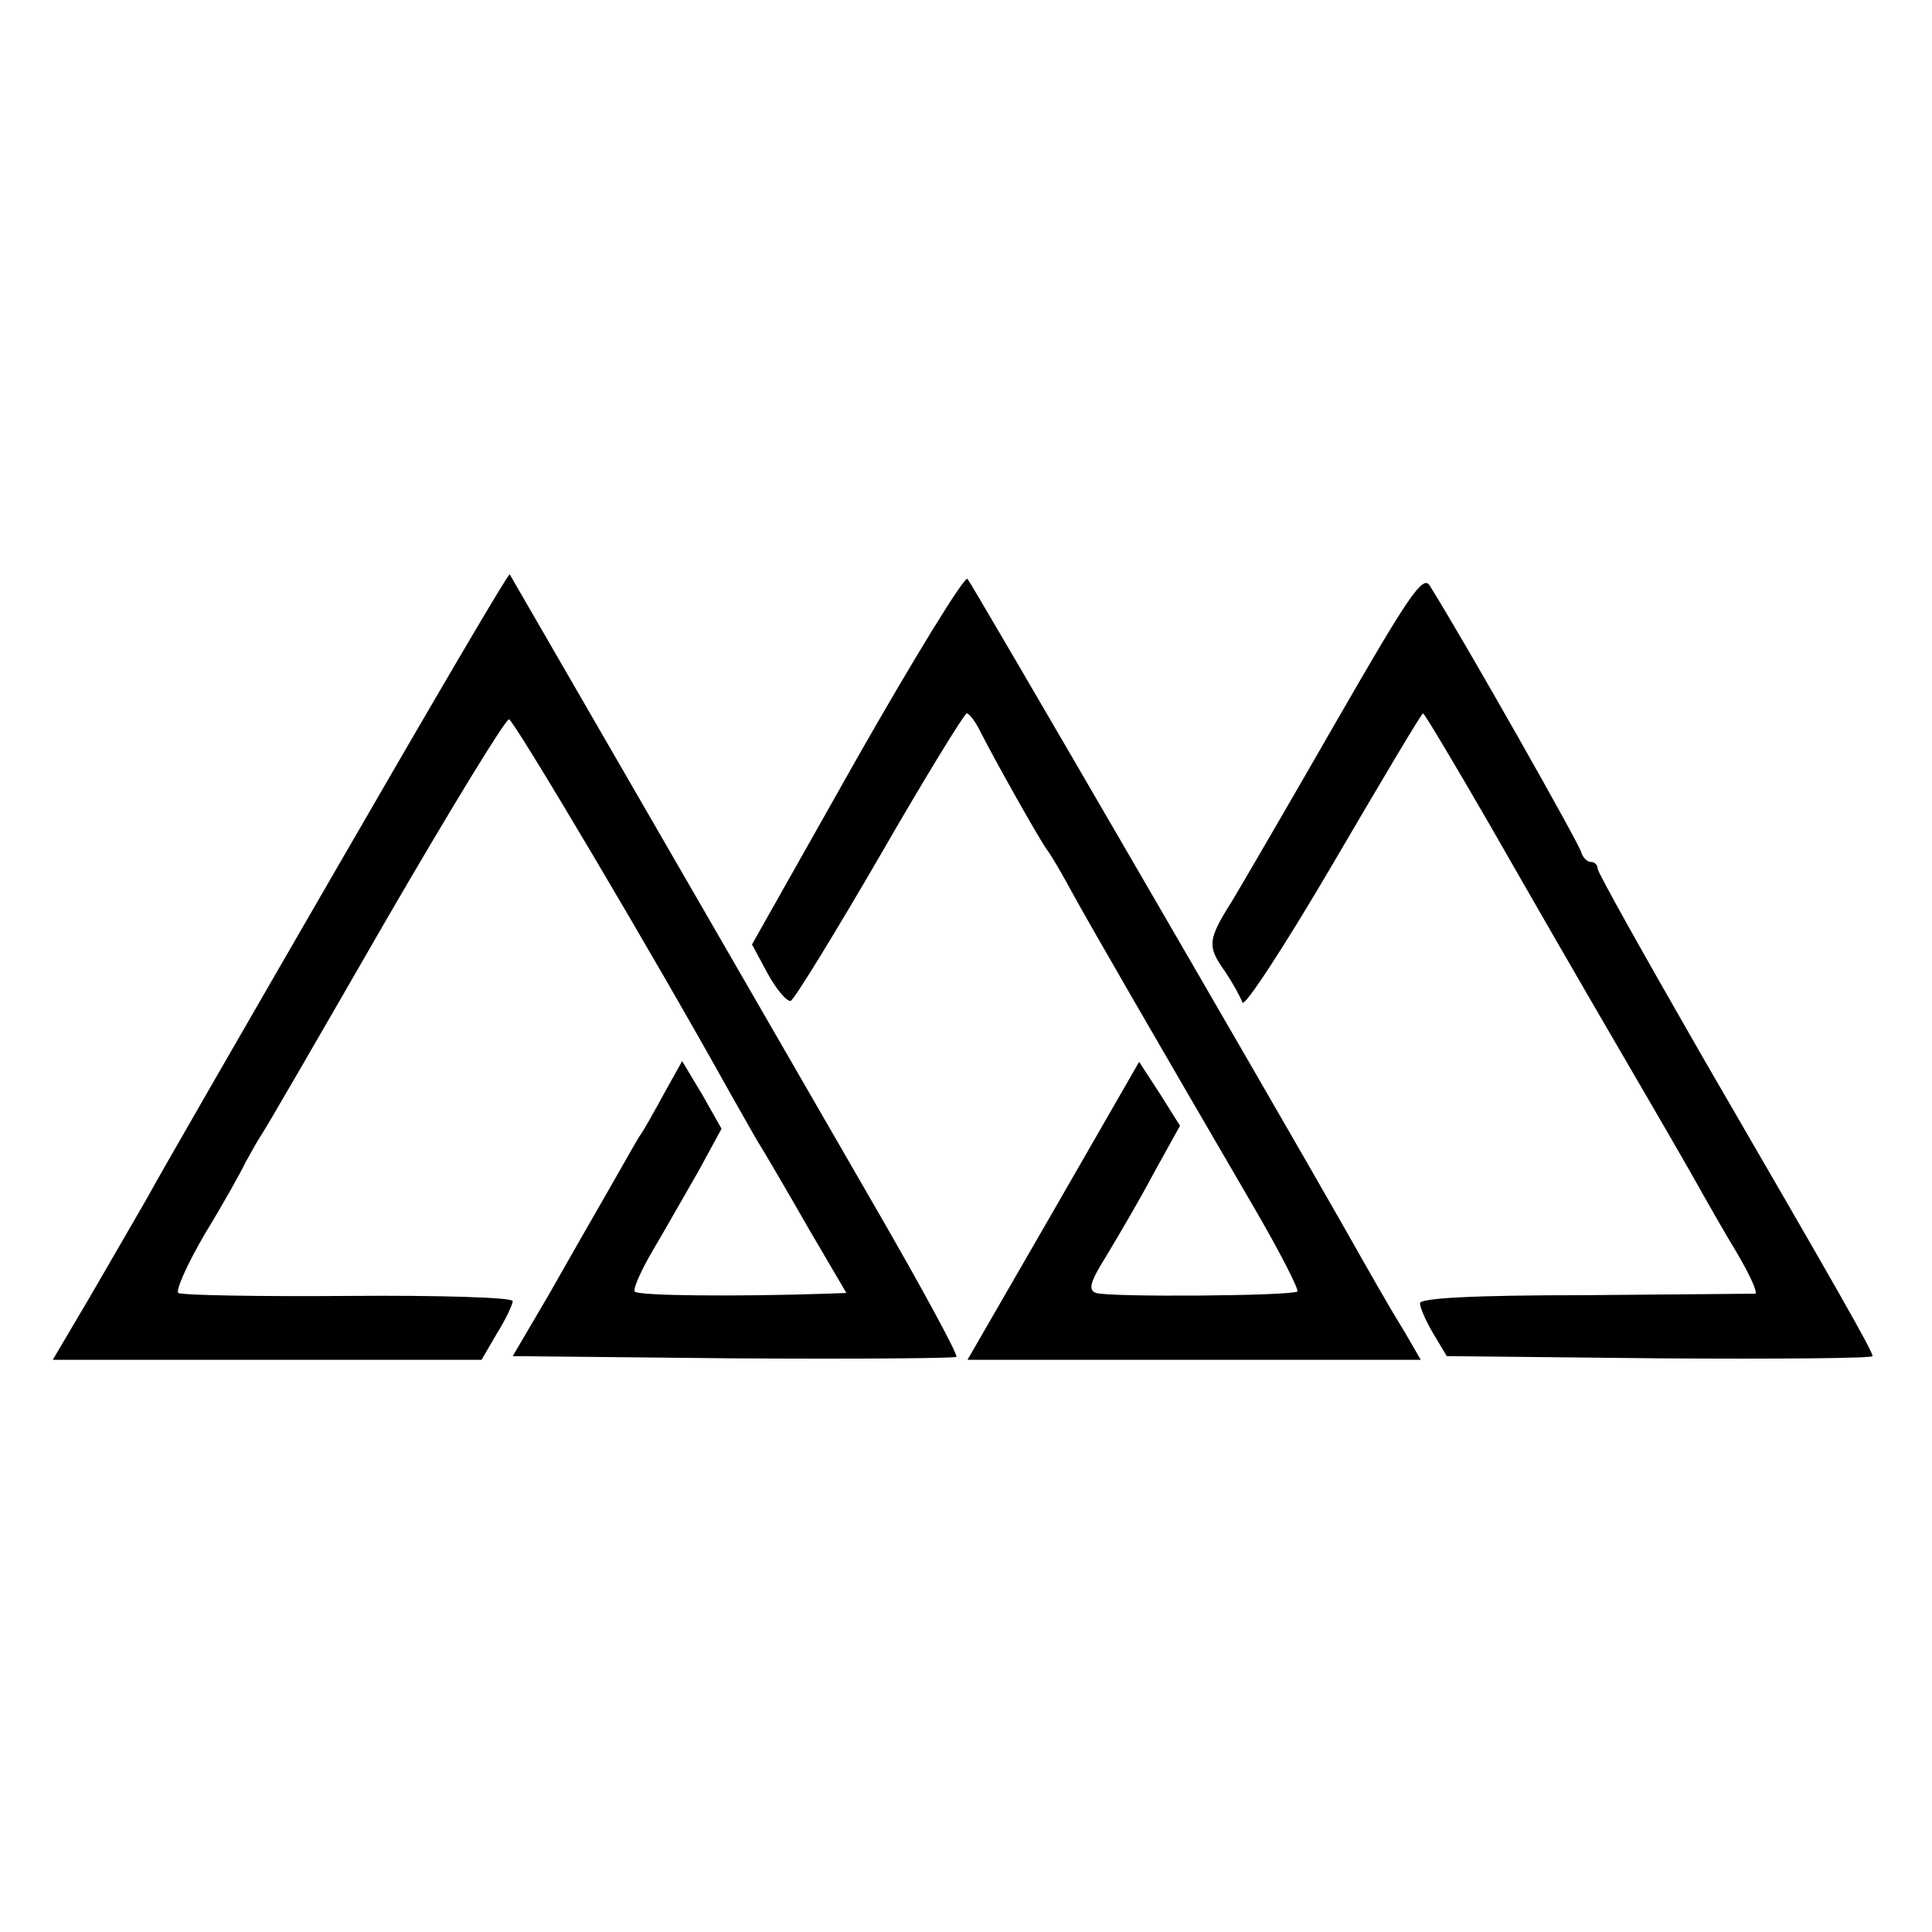 <svg version="1.0" xmlns="http://www.w3.org/2000/svg" width="346.667" height="346.667" viewBox="0 0 260 260"><path d="M45.4 116.7c-12.6 21.8-24.2 41.9-25.7 44.7-1.6 2.8-5.1 8.8-7.7 13.3L7.1 183h57.7l2.1-3.6c1.2-1.9 2.1-3.9 2.1-4.3 0-.5-9.9-.8-22.1-.7-12.1.1-22.5-.1-22.9-.4-.4-.3 1.2-3.9 3.6-8 2.5-4.1 4.9-8.4 5.4-9.5.6-1.1 1.5-2.7 2-3.5.6-.8 8.1-13.8 16.8-28.9 8.7-15 16.2-27.3 16.7-27.3.6 0 19.6 32 29.7 50.2 1.1 1.9 2.7 4.8 3.7 6.5 1 1.6 4.1 6.9 6.9 11.8l5.1 8.7-2.7.1c-11.9.4-25.5.3-25.8-.3-.2-.4.9-2.9 2.5-5.6 1.6-2.7 4.3-7.5 6.1-10.6l3.1-5.7-2.6-4.6-2.7-4.5-2.4 4.3c-1.3 2.4-2.8 5.1-3.4 5.9-.5.8-2.4 4.2-4.3 7.5s-5.5 9.6-8 14l-4.7 8 29.7.3c16.3.1 29.8 0 30-.2.3-.2-4.7-9.4-11-20.3-27.4-47.5-49-84.8-49.1-85-.2-.2-10.6 17.6-23.2 39.4zm69.9-14.6-14.1 25 2.1 3.9c1.2 2.2 2.6 3.8 3.1 3.7.5-.2 5.9-9 12-19.5 6.1-10.6 11.4-19.2 11.7-19.2.3 0 1.1 1 1.7 2.2 1.8 3.6 8.3 15.2 9.2 16.3.4.5 2 3.2 3.5 6 2.6 4.7 9.7 17 24.2 41.9 3.5 6 6.1 11.1 5.9 11.4-.7.6-25.3.8-27.1.2-1.1-.4-.8-1.5 1.4-5 1.5-2.5 4.4-7.4 6.3-11l3.6-6.5-2.7-4.3-2.8-4.3-11.5 20-11.6 20.1h61l-2.2-3.8c-2.4-3.9-4.7-8-8.5-14.7-9.5-16.7-49.8-86.1-50.3-86.6-.4-.4-7.1 10.5-14.9 24.2zm64.7-5.3c-6.2 10.8-12.6 21.8-14.1 24.3-3.4 5.4-3.5 6.2-1 9.7 1 1.5 2 3.3 2.3 4.1.2.8 5.7-7.6 12.2-18.7 6.5-11.1 11.9-20.2 12.1-20.2.2 0 4.3 6.9 9.1 15.2 4.8 8.4 12.4 21.6 16.9 29.3 4.5 7.7 9.3 16 10.7 18.5 1.4 2.5 3.9 6.9 5.6 9.7 1.7 2.9 2.8 5.3 2.4 5.4-.4 0-10.7.1-22.9.2-15.2 0-22.3.4-22.2 1.1 0 .6.8 2.4 1.8 4.1l1.8 3 28.6.3c15.8.1 28.7 0 28.7-.3 0-.7-4.8-9.1-22.9-40.3-7.7-13.4-14.1-24.8-14.1-25.3s-.4-.9-.9-.9-1.1-.6-1.3-1.3c-.3-1.2-15.7-28.4-20.4-35.9-.9-1.5-2.9 1.5-12.4 18z"/></svg>